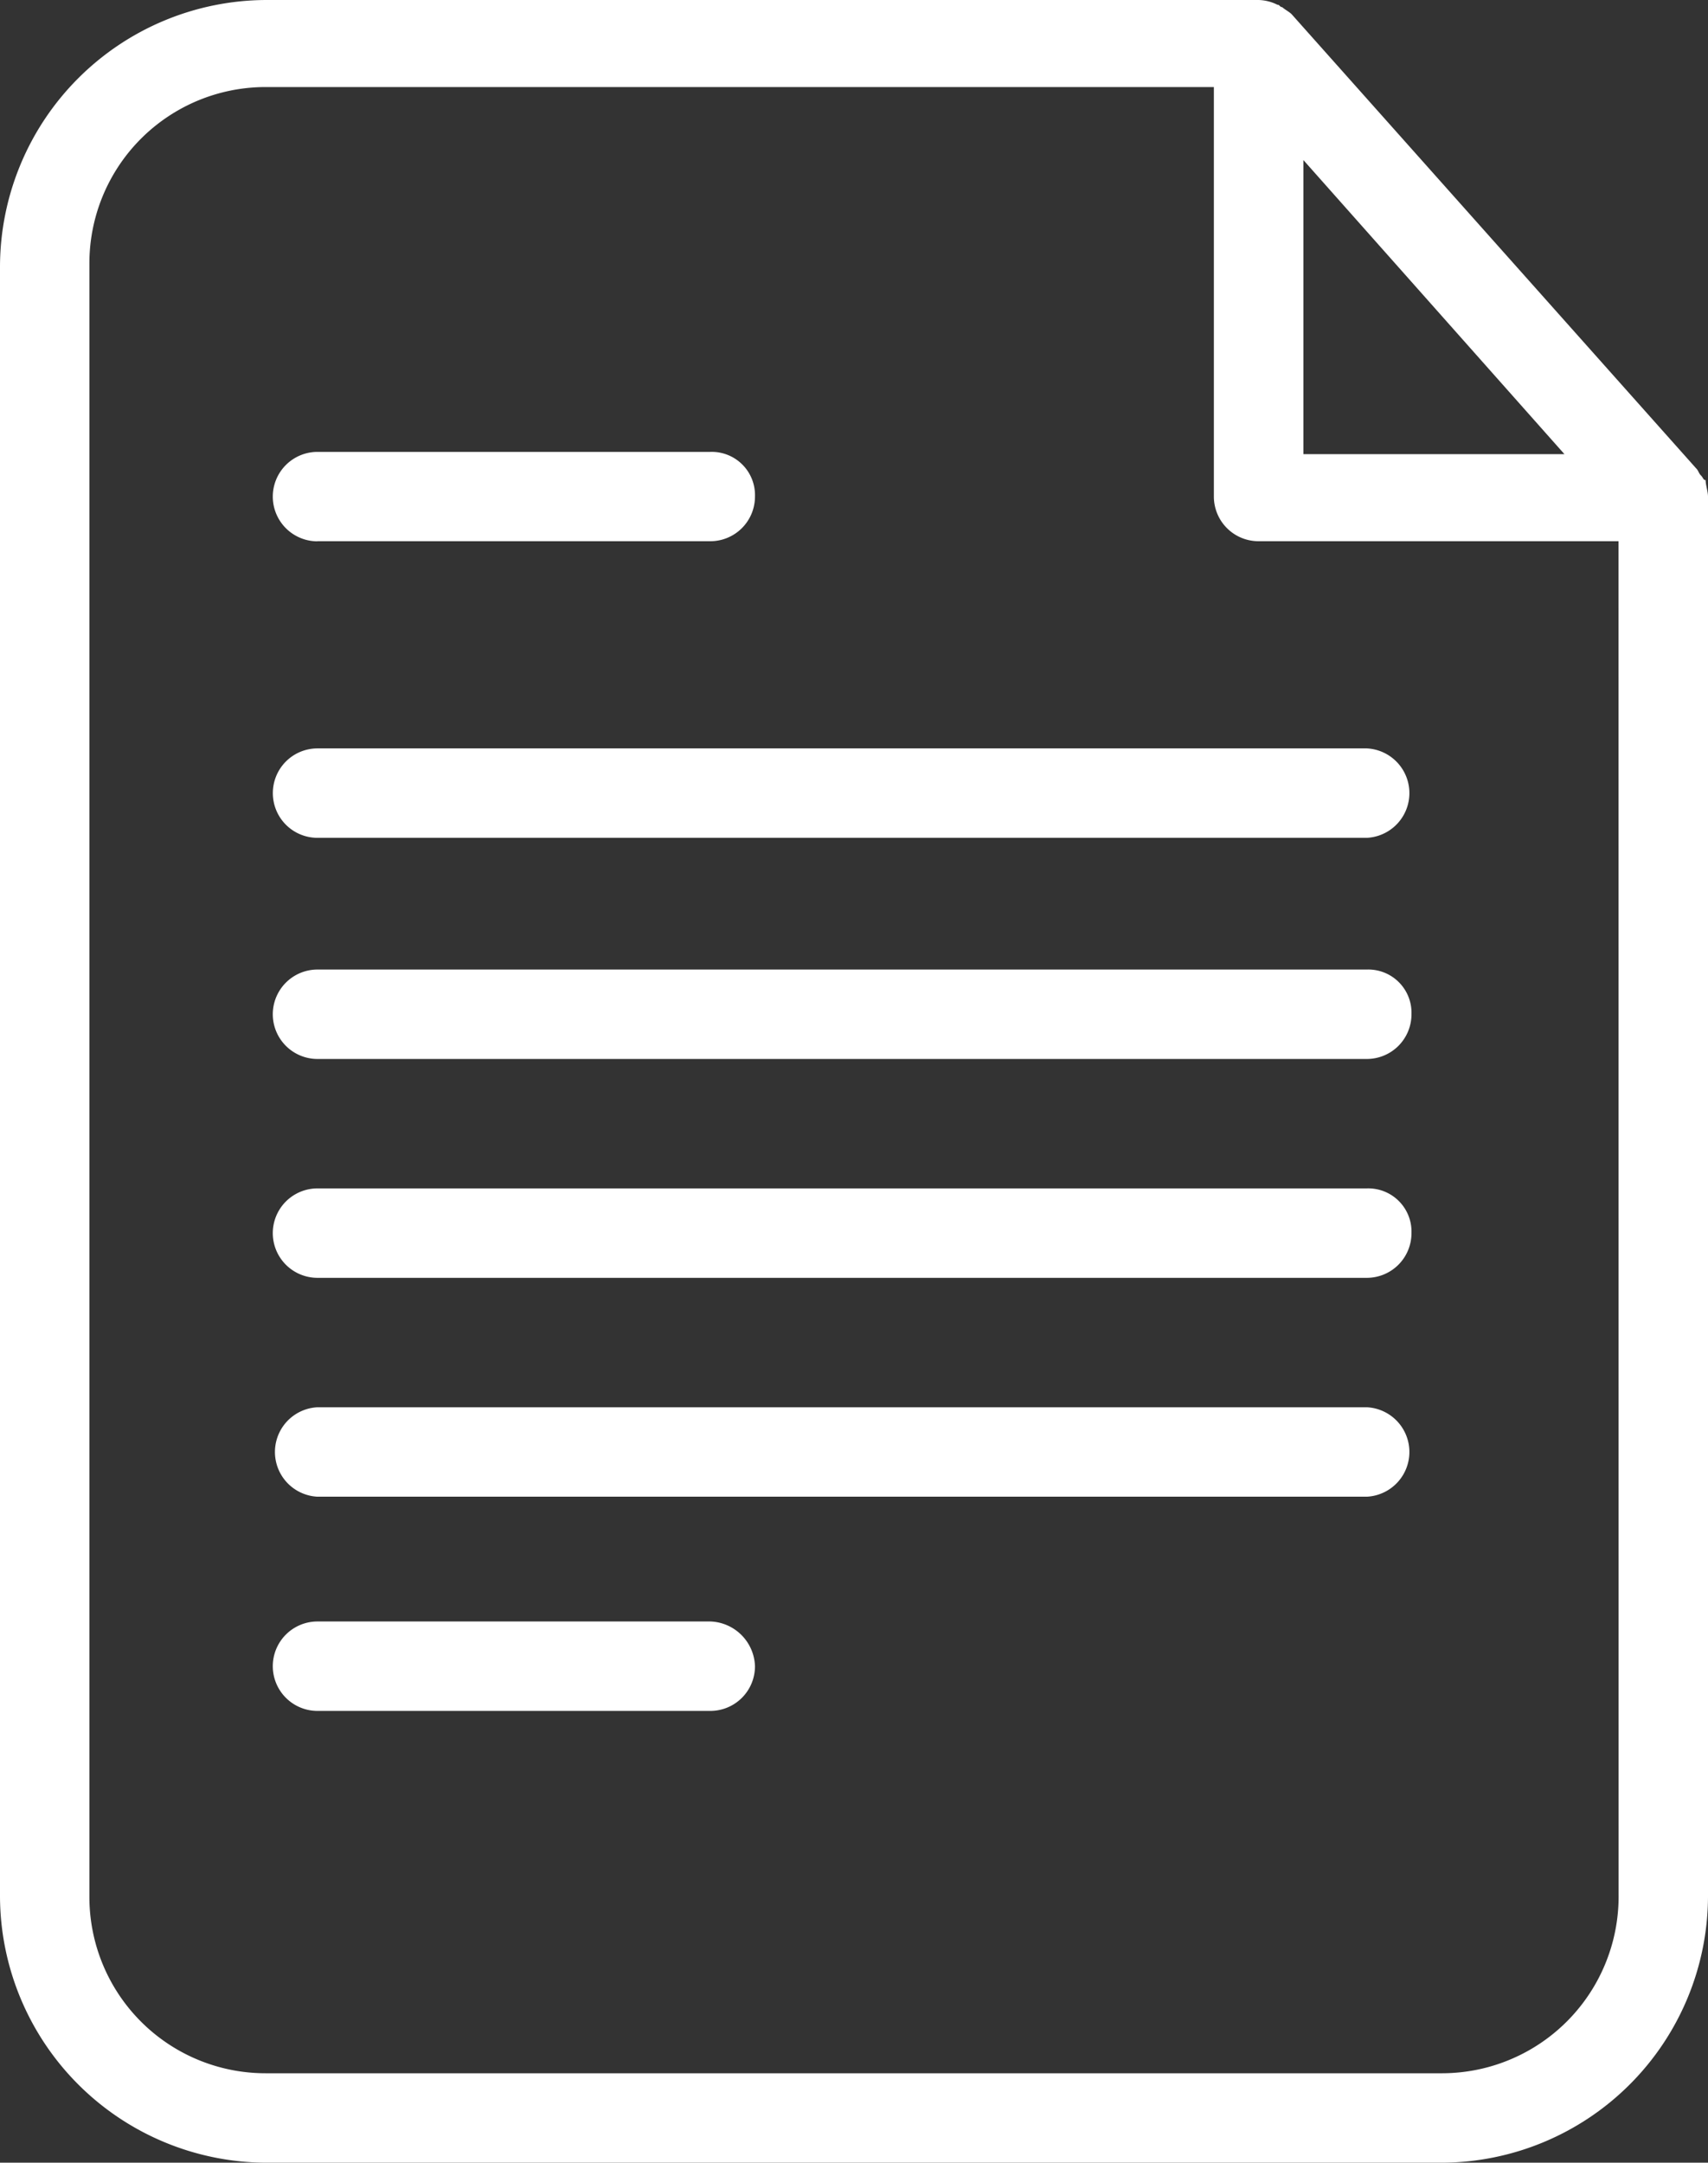 <svg xmlns="http://www.w3.org/2000/svg" width="15.8" height="20" viewBox="0 0 15.8 20" preserveAspectRatio="none">
  <rect x="0" y="0" width="15.8" height="20" fill="#333333" stroke="none"/>
  <g id="document" transform="translate(-38.6)">
    <g id="グループ_1169" data-name="グループ 1169" transform="translate(38.6 0)">
      <g id="グループ_1168" data-name="グループ 1168" transform="translate(0 0)">
        <path id="パス_1191" data-name="パス 1191" d="M54.378,4.44c-.022,0-.022-.022-.044-.044s-.022-.044-.044-.065L50.548.131c-.022-.022-.065-.044-.087-.065-.022,0-.022-.022-.044-.022A.41.41,0,0,0,50.243,0H41.059A2.471,2.471,0,0,0,38.6,2.459V17.541A2.471,2.471,0,0,0,41.059,20H51.941A2.471,2.471,0,0,0,54.4,17.541V4.592C54.4,4.548,54.378,4.483,54.378,4.44ZM50.657,1.48,53.072,4.2H50.657Zm2.916,16.039a1.635,1.635,0,0,1-1.632,1.654H41.059a1.63,1.63,0,0,1-1.632-1.632V2.437A1.63,1.63,0,0,1,41.059.805h8.77V4.592a.413.413,0,0,0,.413.413h3.33Z" transform="translate(-38.6 0)" fill="#fff"/>
        <path id="パス_1192" data-name="パス 1192" d="M85.413,77.627h3.634a.413.413,0,0,0,.413-.413.4.4,0,0,0-.413-.413H85.413a.413.413,0,0,0,0,.827Z" transform="translate(-82.476 -72.622)" fill="#fff"/>
        <path id="パス_1193" data-name="パス 1193" d="M89.048,275.6H85.413a.413.413,0,0,0,0,.827h3.634a.413.413,0,0,0,.413-.414A.428.428,0,0,0,89.048,275.6Z" transform="translate(-82.476 -260.605)" fill="#fff"/>
        <path id="パス_1194" data-name="パス 1194" d="M85,127.614a.413.413,0,0,0,.413.413H95.12a.414.414,0,0,0,0-.827H85.413A.413.413,0,0,0,85,127.614Z" transform="translate(-82.476 -120.279)" fill="#fff"/>
        <path id="パス_1195" data-name="パス 1195" d="M95.12,164.8H85.413a.413.413,0,1,0,0,.827H95.12a.413.413,0,0,0,.413-.413A.4.4,0,0,0,95.12,164.8Z" transform="translate(-82.476 -155.834)" fill="#fff"/>
        <path id="パス_1196" data-name="パス 1196" d="M95.12,202H85.413a.413.413,0,1,0,0,.827H95.12a.413.413,0,0,0,.413-.413A.4.4,0,0,0,95.12,202Z" transform="translate(-82.476 -191.01)" fill="#fff"/>
        <path id="パス_1197" data-name="パス 1197" d="M95.12,239.2H85.413a.414.414,0,0,0,0,.827H95.12a.414.414,0,0,0,0-.827Z" transform="translate(-82.476 -226.186)" fill="#fff"/>
      </g>
    </g>
  </g>
</svg>
